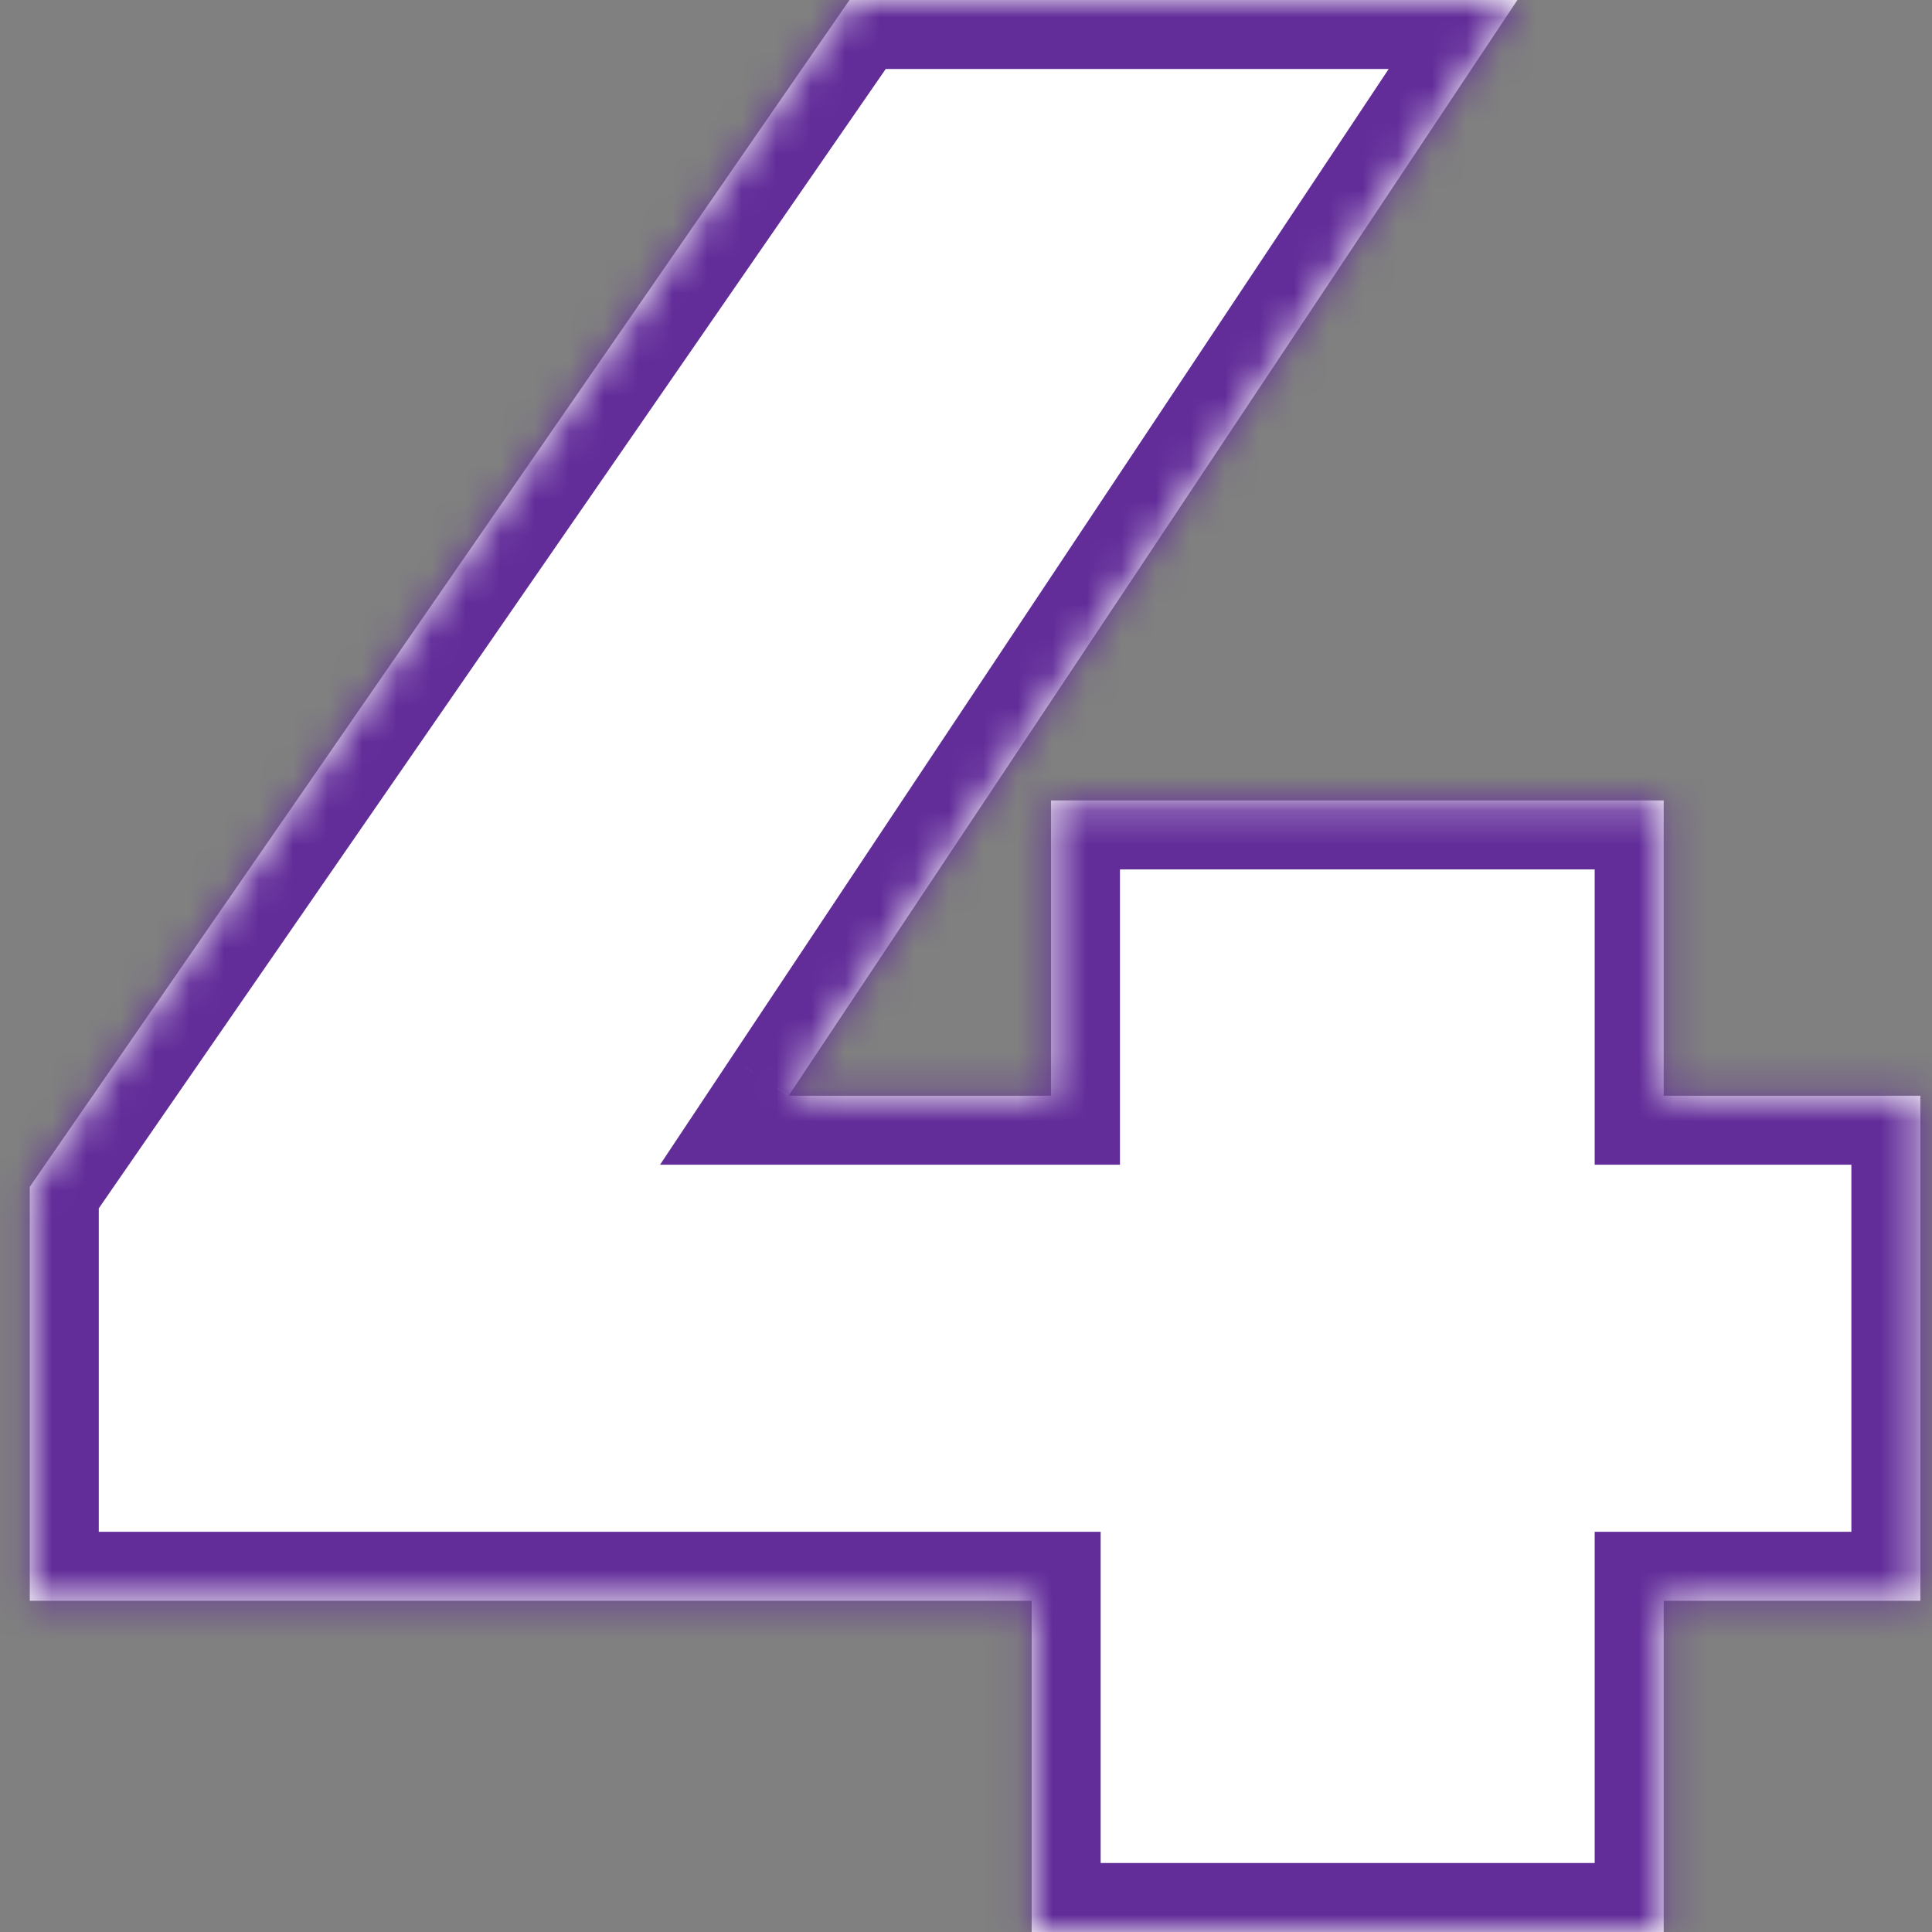 <svg xmlns="http://www.w3.org/2000/svg" fill="none" viewBox="0 0 56 56" height="56" width="56">
<rect x="0" y="0" width="56" height="56" fill="#808080" stroke="none"/>
<mask fill="white" id="path-1-inside-1_1373_2697">
<path d="M0.863 46.4V34.4L24.623 -3.8147e-06H43.983L21.103 34.4L12.303 31.76H55.663V46.4H0.863ZM29.903 56V46.4L30.463 31.76V23.2H48.223V56H29.903Z"></path>
</mask>
<path fill="white" d="M0.863 46.4V34.4L24.623 -3.8147e-06H43.983L21.103 34.4L12.303 31.76H55.663V46.4H0.863ZM29.903 56V46.4L30.463 31.76V23.2H48.223V56H29.903Z"></path>
<path mask="url(#path-1-inside-1_1373_2697)" fill="#622C99" d="M55.663 46.4V48.4H57.663V46.4H55.663ZM48.223 46.4V44.4H46.223V46.4H48.223ZM48.223 56V58H50.223V56H48.223ZM29.903 56H27.903V58H29.903V56ZM29.903 46.4H31.903V44.4H29.903V46.4ZM0.863 46.4H-1.137V48.4H0.863V46.4ZM0.863 34.4L-0.782 33.263L-1.137 33.776V34.4H0.863ZM24.623 -3.8147e-06V-2H23.574L22.978 -1.137L24.623 -3.8147e-06ZM43.983 -3.8147e-06L45.649 1.107L47.715 -2H43.983V-3.8147e-06ZM22.863 31.76L21.198 30.652L19.132 33.76H22.863V31.76ZM30.463 31.76V33.76H32.463V31.76H30.463ZM30.463 23.2V21.2H28.463V23.2H30.463ZM48.223 23.2H50.223V21.2H48.223V23.2ZM48.223 31.76H46.223V33.76H48.223V31.76ZM55.663 31.76H57.663V29.76H55.663V31.76ZM55.663 44.4H48.223V48.4H55.663V44.4ZM46.223 46.4V56H50.223V46.4H46.223ZM48.223 54H29.903V58H48.223V54ZM31.903 56V46.4H27.903V56H31.903ZM29.903 44.4H0.863V48.4H29.903V44.4ZM2.863 46.4V34.4H-1.137V46.4H2.863ZM2.509 35.537L26.269 1.137L22.978 -1.137L-0.782 33.263L2.509 35.537ZM24.623 2H43.983V-2H24.623V2ZM42.318 -1.107L21.198 30.652L24.529 32.867L45.649 1.107L42.318 -1.107ZM22.863 33.76H30.463V29.76H22.863V33.76ZM32.463 31.76V23.2H28.463V31.76H32.463ZM30.463 25.2H48.223V21.2H30.463V25.2ZM46.223 23.2V31.76H50.223V23.2H46.223ZM48.223 33.76H55.663V29.76H48.223V33.76ZM53.663 31.76V46.4H57.663V31.76H53.663Z"></path>
</svg>
